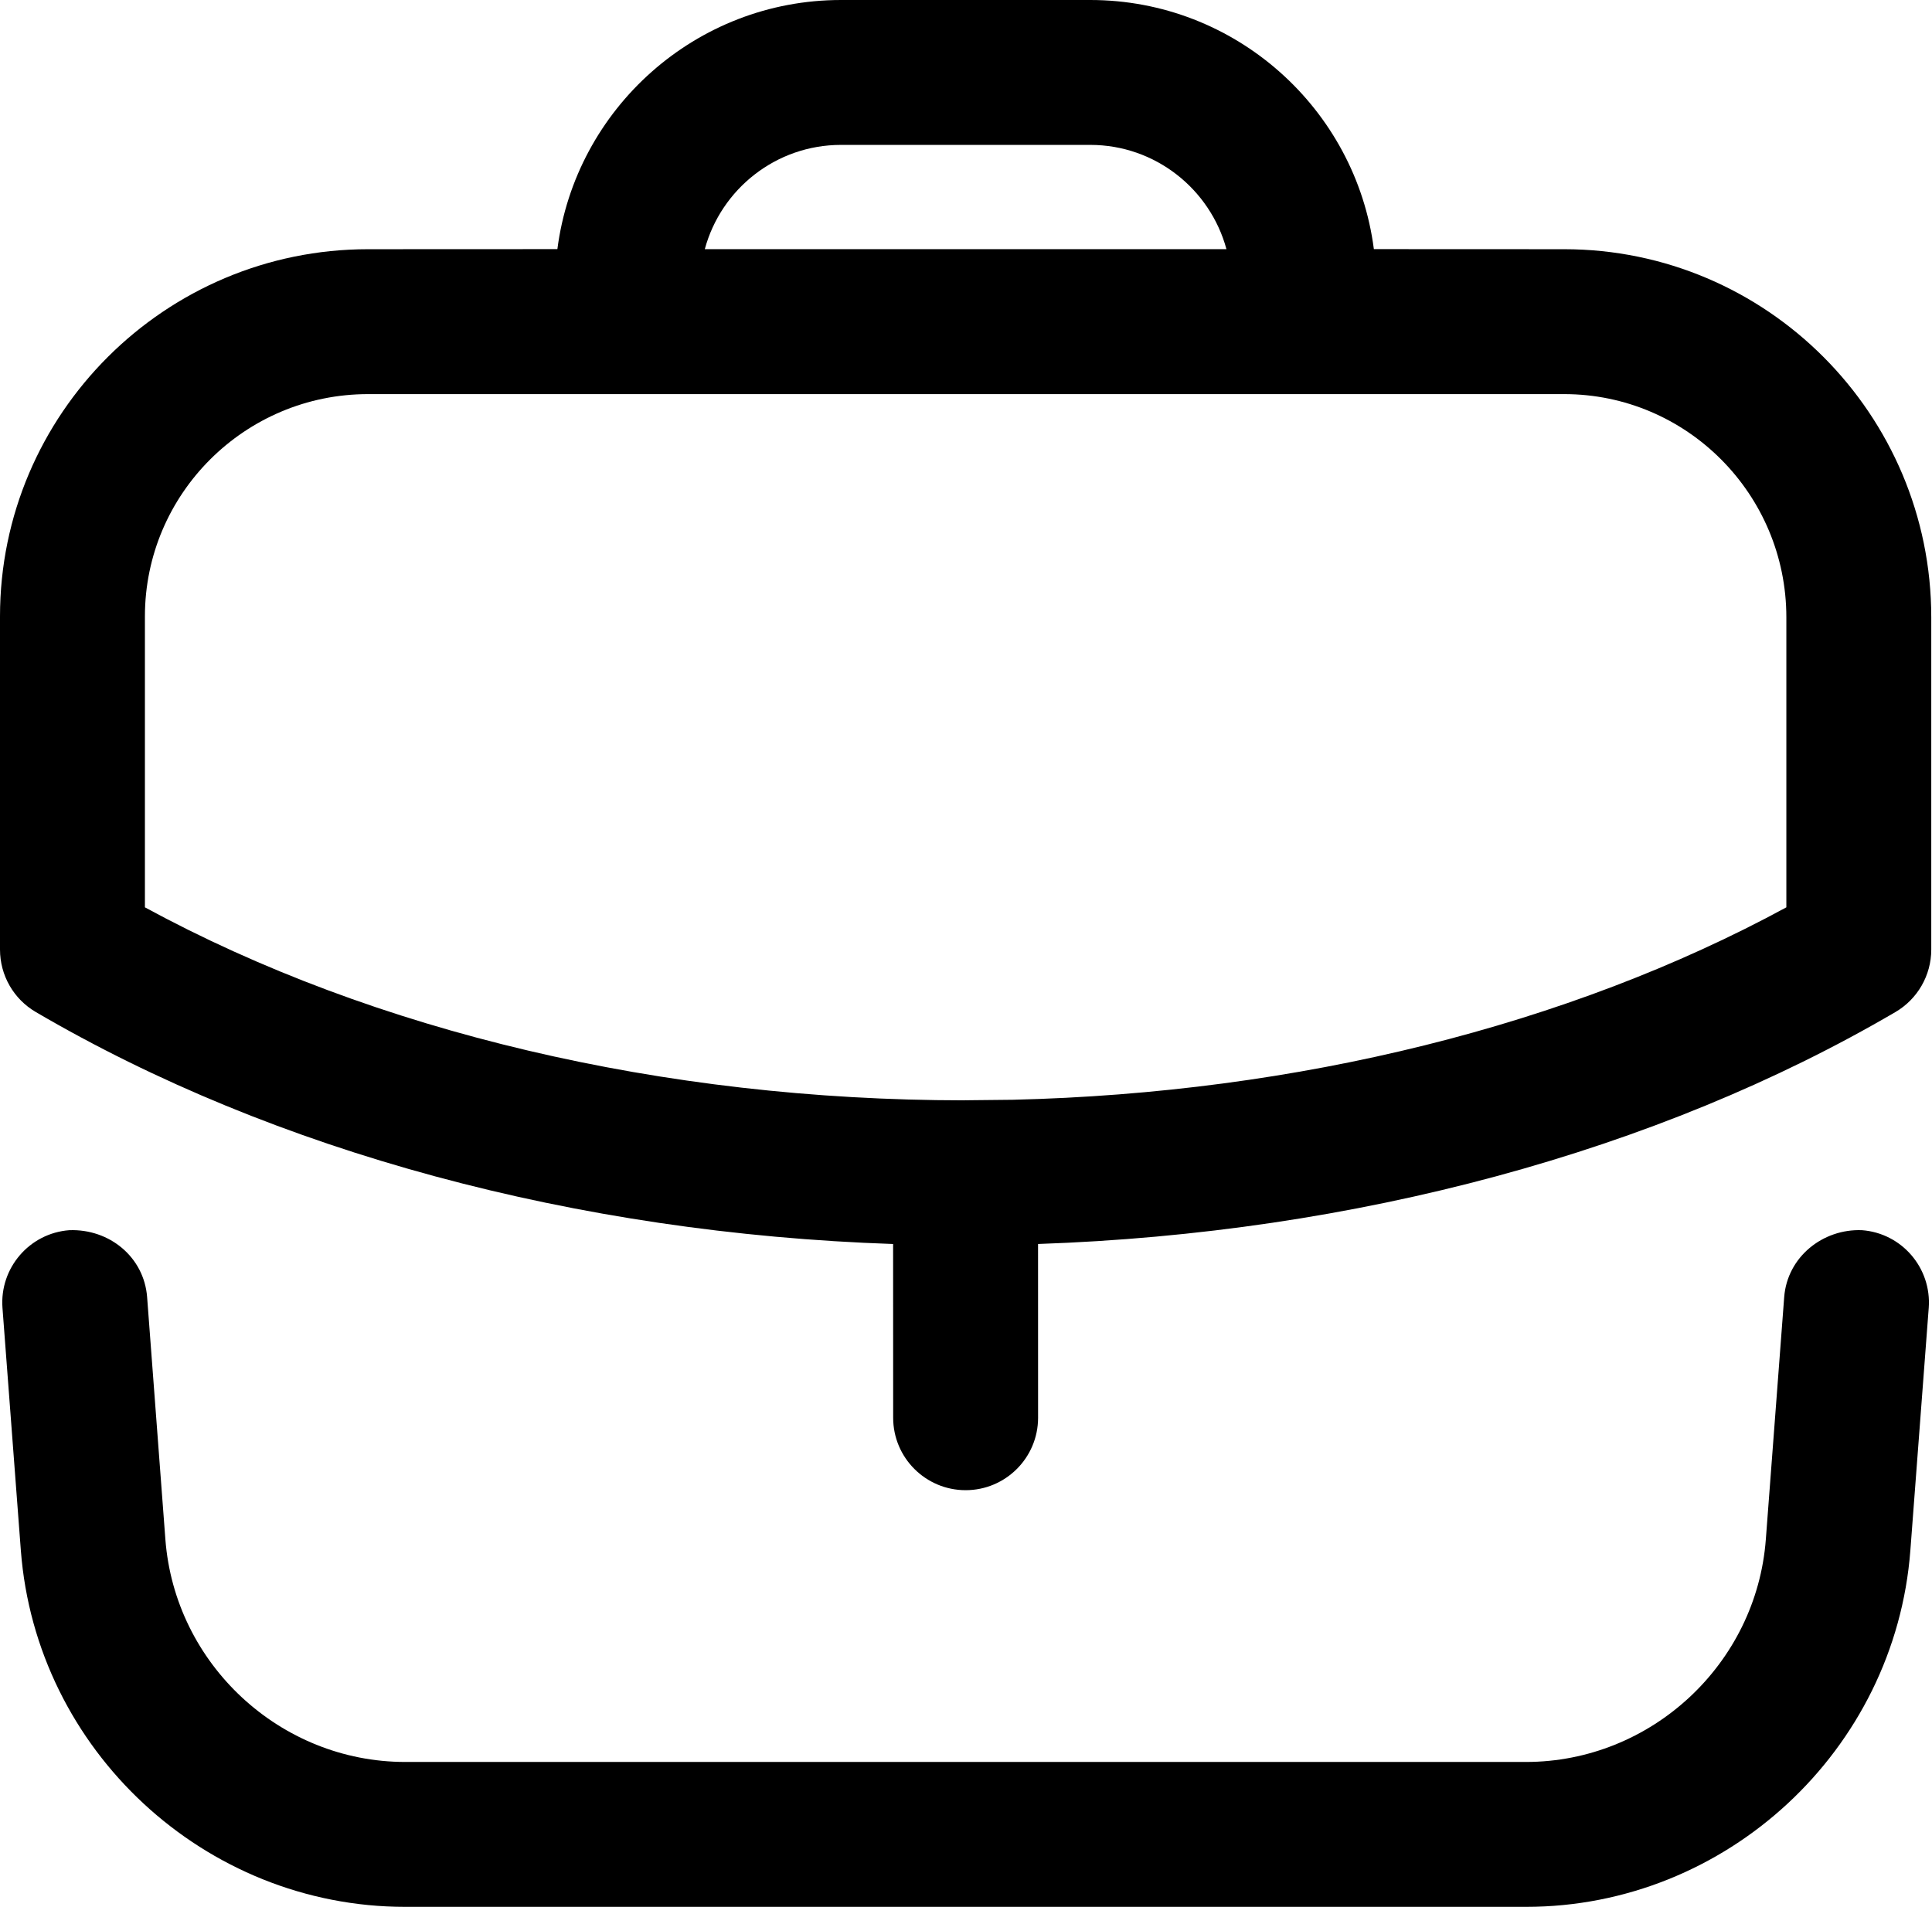 <svg version="1.1" width="233" height="230" viewBox="0 0 233 230" xmlns="http://www.w3.org/2000/svg" xmlns:xlink="http://www.w3.org/1999/xlink" fill="none" overflow="hidden"><style>
.MsftOfcThm_Text1_Fill {
 fill:#000000; 
}
</style>
<path d=" M 224.554 148.382 C 229.366 148.743 232.966 152.949 232.605 157.761 L 230.391 186.995 C 228.562 211.113 208.207 230 184.031 230 L 48.874 230 C 24.698 230 4.342 211.113 2.513 186.995 L 0.299 157.761 C -0.062 152.949 3.55 148.743 8.362 148.382 C 13.198 148.207 17.369 151.621 17.742 156.445 L 19.944 185.666 C 21.086 200.72 33.786 212.523 48.874 212.523 L 184.031 212.523 C 199.119 212.523 211.831 200.72 212.961 185.666 L 215.175 156.445 C 215.548 151.621 219.824 148.195 224.554 148.382 Z M 131.485 0 C 148.996 0 163.504 13.123 165.689 30.049 L 188.636 30.059 C 213.058 30.059 232.912 49.972 232.912 74.463 L 232.912 114.532 C 232.912 117.643 231.257 120.509 228.589 122.071 C 199.83 138.913 163.398 148.736 125.189 150.047 L 125.193 171.003 C 125.193 175.827 121.278 179.742 116.455 179.742 C 111.631 179.742 107.716 175.827 107.716 171.003 L 107.709 150.049 C 69.538 148.751 33.103 138.925 4.323 122.071 C 1.643 120.509 0 117.643 0 114.532 L 0 74.347 C 0 49.925 19.912 30.059 44.392 30.059 L 67.221 30.049 C 69.406 13.123 83.913 0 101.424 0 L 131.485 0 Z M 188.636 47.537 L 44.392 47.537 C 29.548 47.537 17.477 59.561 17.477 74.347 L 17.477 109.441 C 45.134 124.468 80.001 132.704 116.293 132.72 L 116.455 132.705 L 116.584 132.71 L 122.132 132.652 C 156.455 131.834 189.197 123.691 215.435 109.441 L 215.435 74.463 C 215.435 59.607 203.422 47.537 188.636 47.537 Z M 131.485 17.477 L 101.424 17.477 C 93.579 17.477 86.956 22.817 85 30.052 L 147.909 30.052 C 145.953 22.817 139.33 17.477 131.485 17.477 Z" stroke="none" stroke-width="1" stroke-dasharray="" stroke-dashoffset="1" fill="#000000" fill-rule="evenodd" fill-opacity="1" clip-rule="evenodd"/></svg>